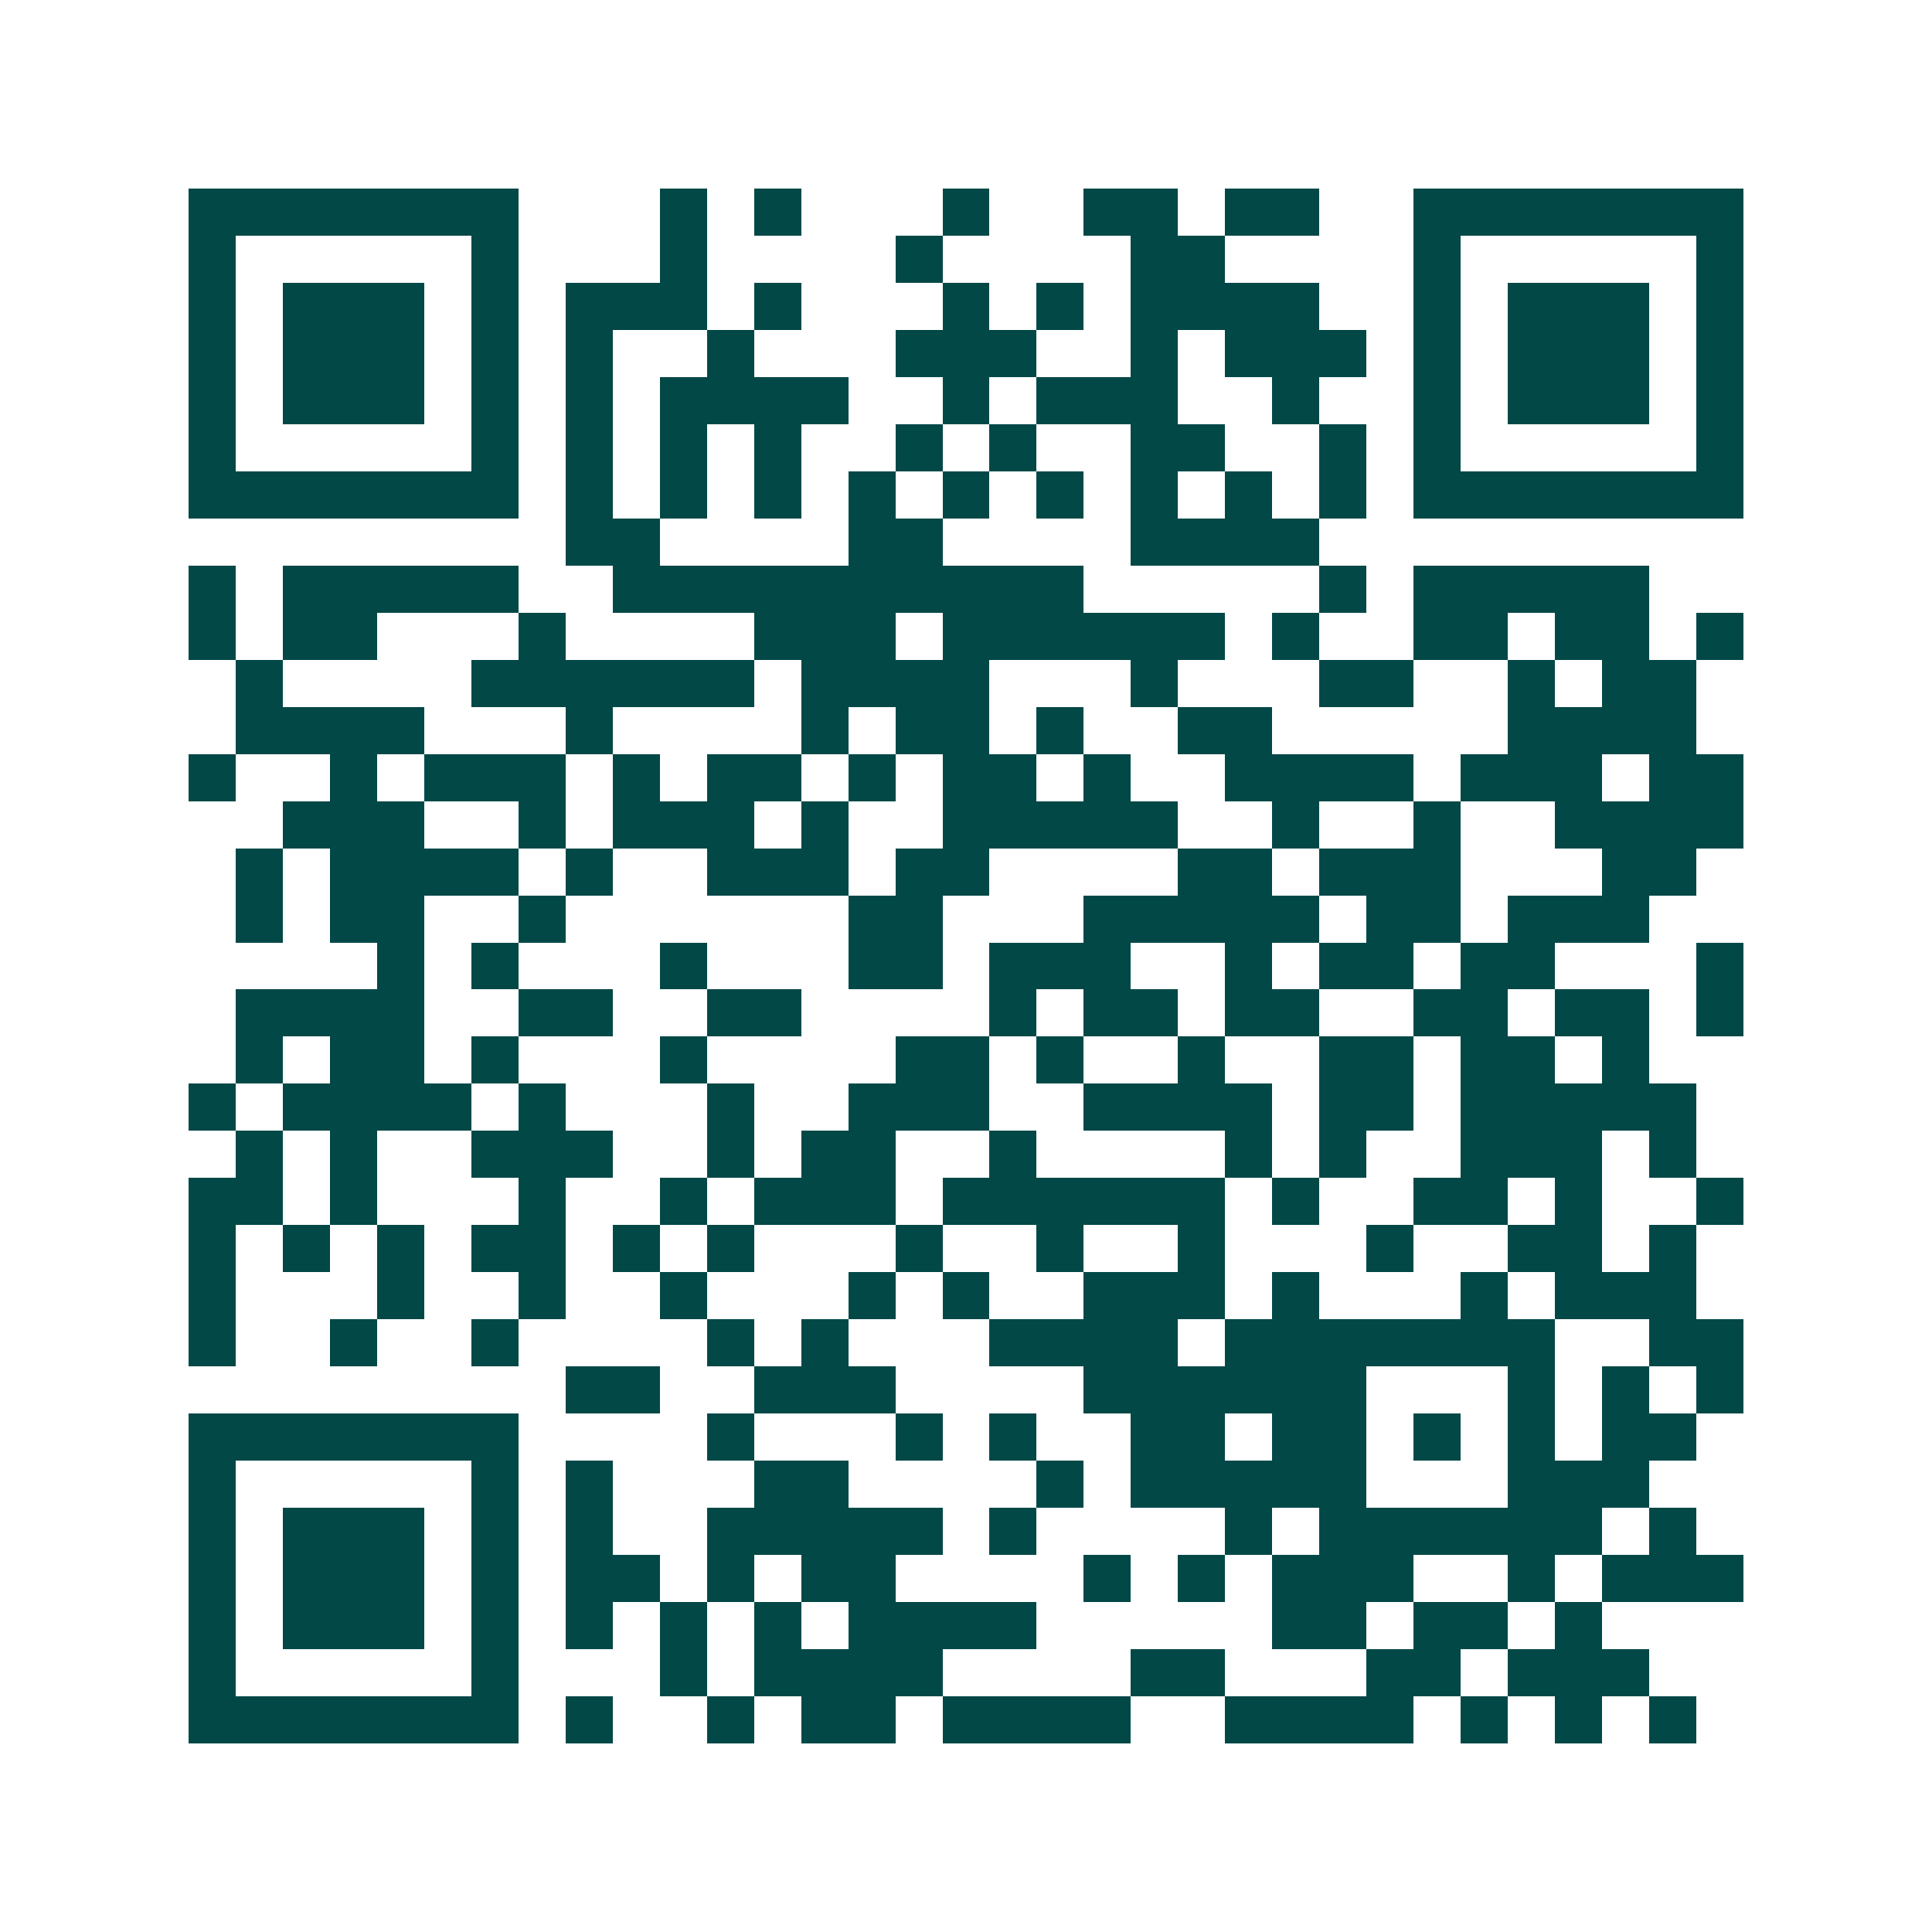 <svg xmlns="http://www.w3.org/2000/svg" width="200" height="200" viewBox="0 0 41 41" shape-rendering="crispEdges"><path fill="#ffffff" d="M0 0h41v41H0z"/><path stroke="#014847" d="M4 4.5h7m3 0h1m1 0h1m3 0h1m2 0h2m1 0h2m2 0h7M4 5.5h1m5 0h1m3 0h1m4 0h1m4 0h2m4 0h1m5 0h1M4 6.5h1m1 0h3m1 0h1m1 0h3m1 0h1m3 0h1m1 0h1m1 0h4m2 0h1m1 0h3m1 0h1M4 7.5h1m1 0h3m1 0h1m1 0h1m2 0h1m3 0h3m2 0h1m1 0h3m1 0h1m1 0h3m1 0h1M4 8.5h1m1 0h3m1 0h1m1 0h1m1 0h4m2 0h1m1 0h3m2 0h1m2 0h1m1 0h3m1 0h1M4 9.5h1m5 0h1m1 0h1m1 0h1m1 0h1m2 0h1m1 0h1m2 0h2m2 0h1m1 0h1m5 0h1M4 10.5h7m1 0h1m1 0h1m1 0h1m1 0h1m1 0h1m1 0h1m1 0h1m1 0h1m1 0h1m1 0h7M12 11.5h2m4 0h2m4 0h4M4 12.5h1m1 0h5m2 0h10m5 0h1m1 0h5M4 13.5h1m1 0h2m3 0h1m4 0h3m1 0h6m1 0h1m2 0h2m1 0h2m1 0h1M5 14.5h1m4 0h6m1 0h4m3 0h1m3 0h2m2 0h1m1 0h2M5 15.5h4m3 0h1m4 0h1m1 0h2m1 0h1m2 0h2m5 0h4M4 16.5h1m2 0h1m1 0h3m1 0h1m1 0h2m1 0h1m1 0h2m1 0h1m2 0h4m1 0h3m1 0h2M6 17.5h3m2 0h1m1 0h3m1 0h1m2 0h5m2 0h1m2 0h1m2 0h4M5 18.5h1m1 0h4m1 0h1m2 0h3m1 0h2m4 0h2m1 0h3m3 0h2M5 19.5h1m1 0h2m2 0h1m6 0h2m3 0h5m1 0h2m1 0h3M8 20.5h1m1 0h1m3 0h1m3 0h2m1 0h3m2 0h1m1 0h2m1 0h2m3 0h1M5 21.5h4m2 0h2m2 0h2m4 0h1m1 0h2m1 0h2m2 0h2m1 0h2m1 0h1M5 22.5h1m1 0h2m1 0h1m3 0h1m4 0h2m1 0h1m2 0h1m2 0h2m1 0h2m1 0h1M4 23.5h1m1 0h4m1 0h1m3 0h1m2 0h3m2 0h4m1 0h2m1 0h5M5 24.5h1m1 0h1m2 0h3m2 0h1m1 0h2m2 0h1m4 0h1m1 0h1m2 0h3m1 0h1M4 25.5h2m1 0h1m3 0h1m2 0h1m1 0h3m1 0h6m1 0h1m2 0h2m1 0h1m2 0h1M4 26.5h1m1 0h1m1 0h1m1 0h2m1 0h1m1 0h1m3 0h1m2 0h1m2 0h1m3 0h1m2 0h2m1 0h1M4 27.5h1m3 0h1m2 0h1m2 0h1m3 0h1m1 0h1m2 0h3m1 0h1m3 0h1m1 0h3M4 28.5h1m2 0h1m2 0h1m4 0h1m1 0h1m3 0h4m1 0h7m2 0h2M12 29.5h2m2 0h3m4 0h6m3 0h1m1 0h1m1 0h1M4 30.5h7m4 0h1m3 0h1m1 0h1m2 0h2m1 0h2m1 0h1m1 0h1m1 0h2M4 31.5h1m5 0h1m1 0h1m3 0h2m4 0h1m1 0h5m3 0h3M4 32.5h1m1 0h3m1 0h1m1 0h1m2 0h5m1 0h1m4 0h1m1 0h6m1 0h1M4 33.5h1m1 0h3m1 0h1m1 0h2m1 0h1m1 0h2m4 0h1m1 0h1m1 0h3m2 0h1m1 0h3M4 34.5h1m1 0h3m1 0h1m1 0h1m1 0h1m1 0h1m1 0h4m5 0h2m1 0h2m1 0h1M4 35.5h1m5 0h1m3 0h1m1 0h4m4 0h2m3 0h2m1 0h3M4 36.5h7m1 0h1m2 0h1m1 0h2m1 0h4m2 0h4m1 0h1m1 0h1m1 0h1"/></svg>
